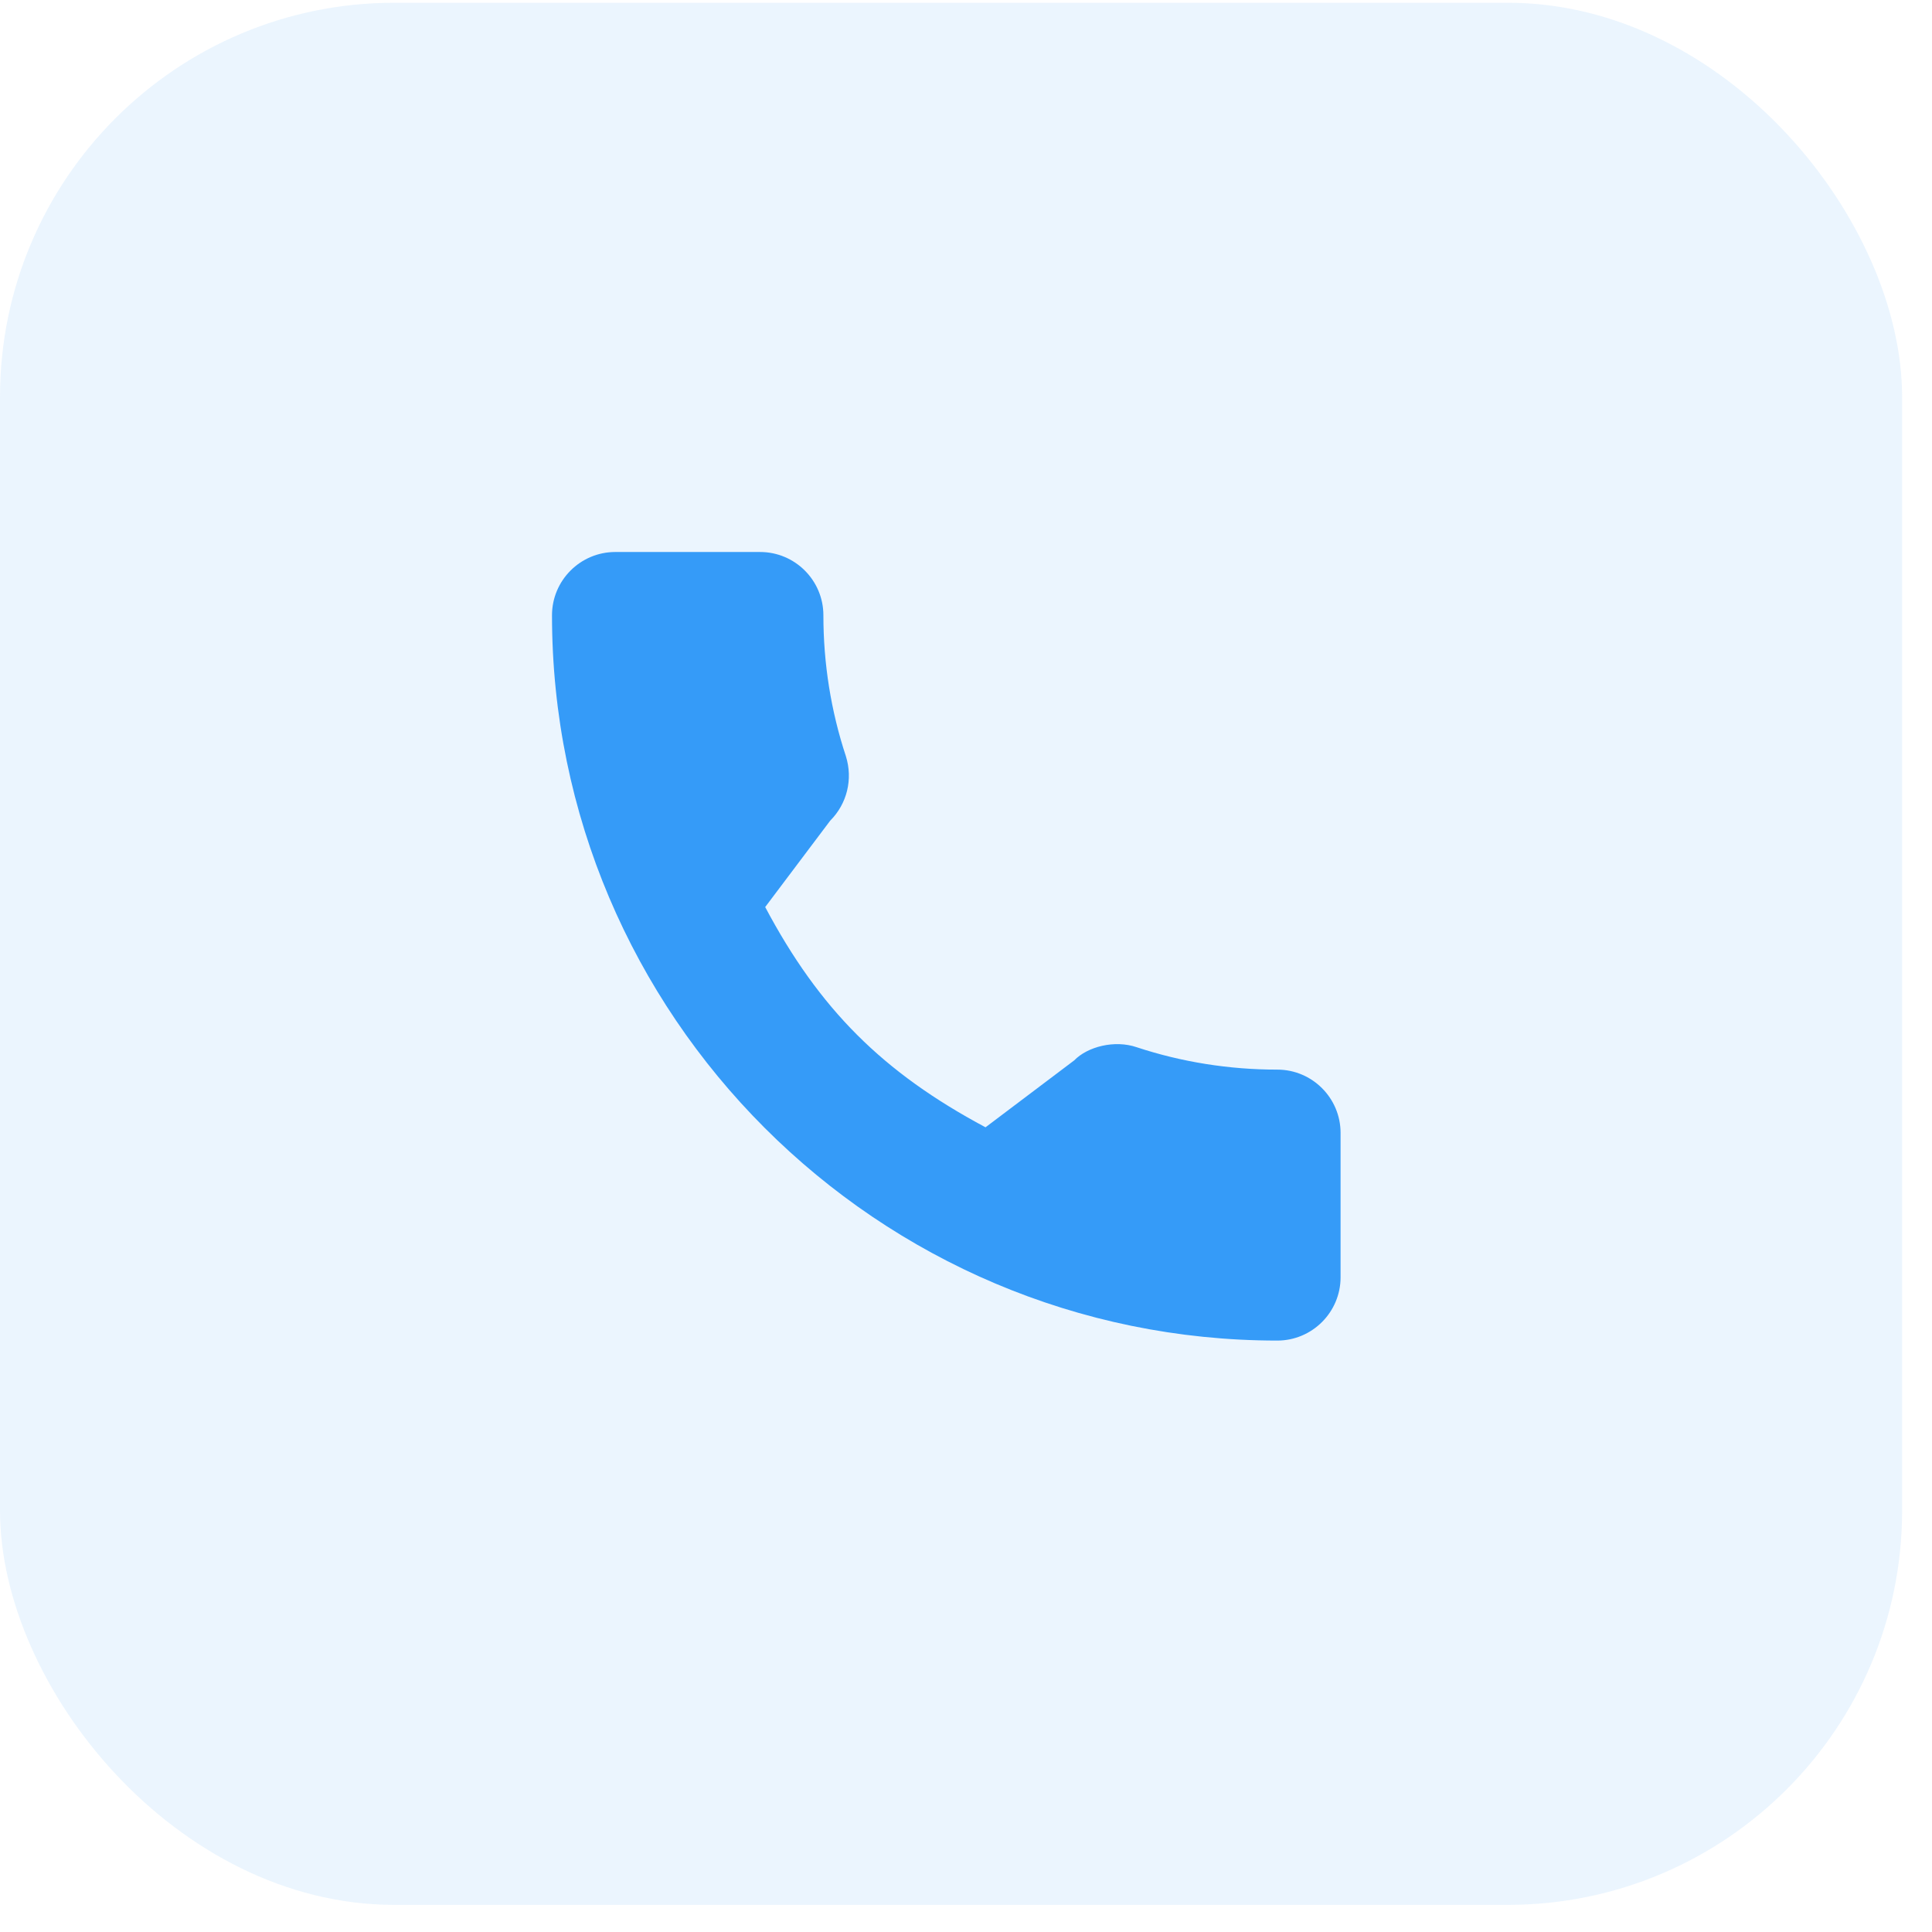 <svg width="49" height="49" viewBox="0 0 49 49" fill="none" xmlns="http://www.w3.org/2000/svg">
<rect opacity="0.1" y="0.07" width="48.242" height="48.242" rx="10" fill="#359BF8"/>
<path d="M32.395 27.128C31.171 27.128 29.968 26.936 28.829 26.56C28.271 26.369 27.584 26.544 27.244 26.894L24.995 28.591C22.387 27.199 20.781 25.593 19.407 23.005L21.055 20.815C21.483 20.387 21.637 19.763 21.453 19.177C21.075 18.032 20.883 16.83 20.883 15.605C20.883 14.72 20.163 14 19.278 14H15.605C14.72 14 14 14.72 14 15.605C14 25.748 22.252 34 32.395 34C33.28 34 34 33.28 34 32.395V28.733C34 27.848 33.28 27.128 32.395 27.128Z" fill="#359BF8"/>
</svg>
